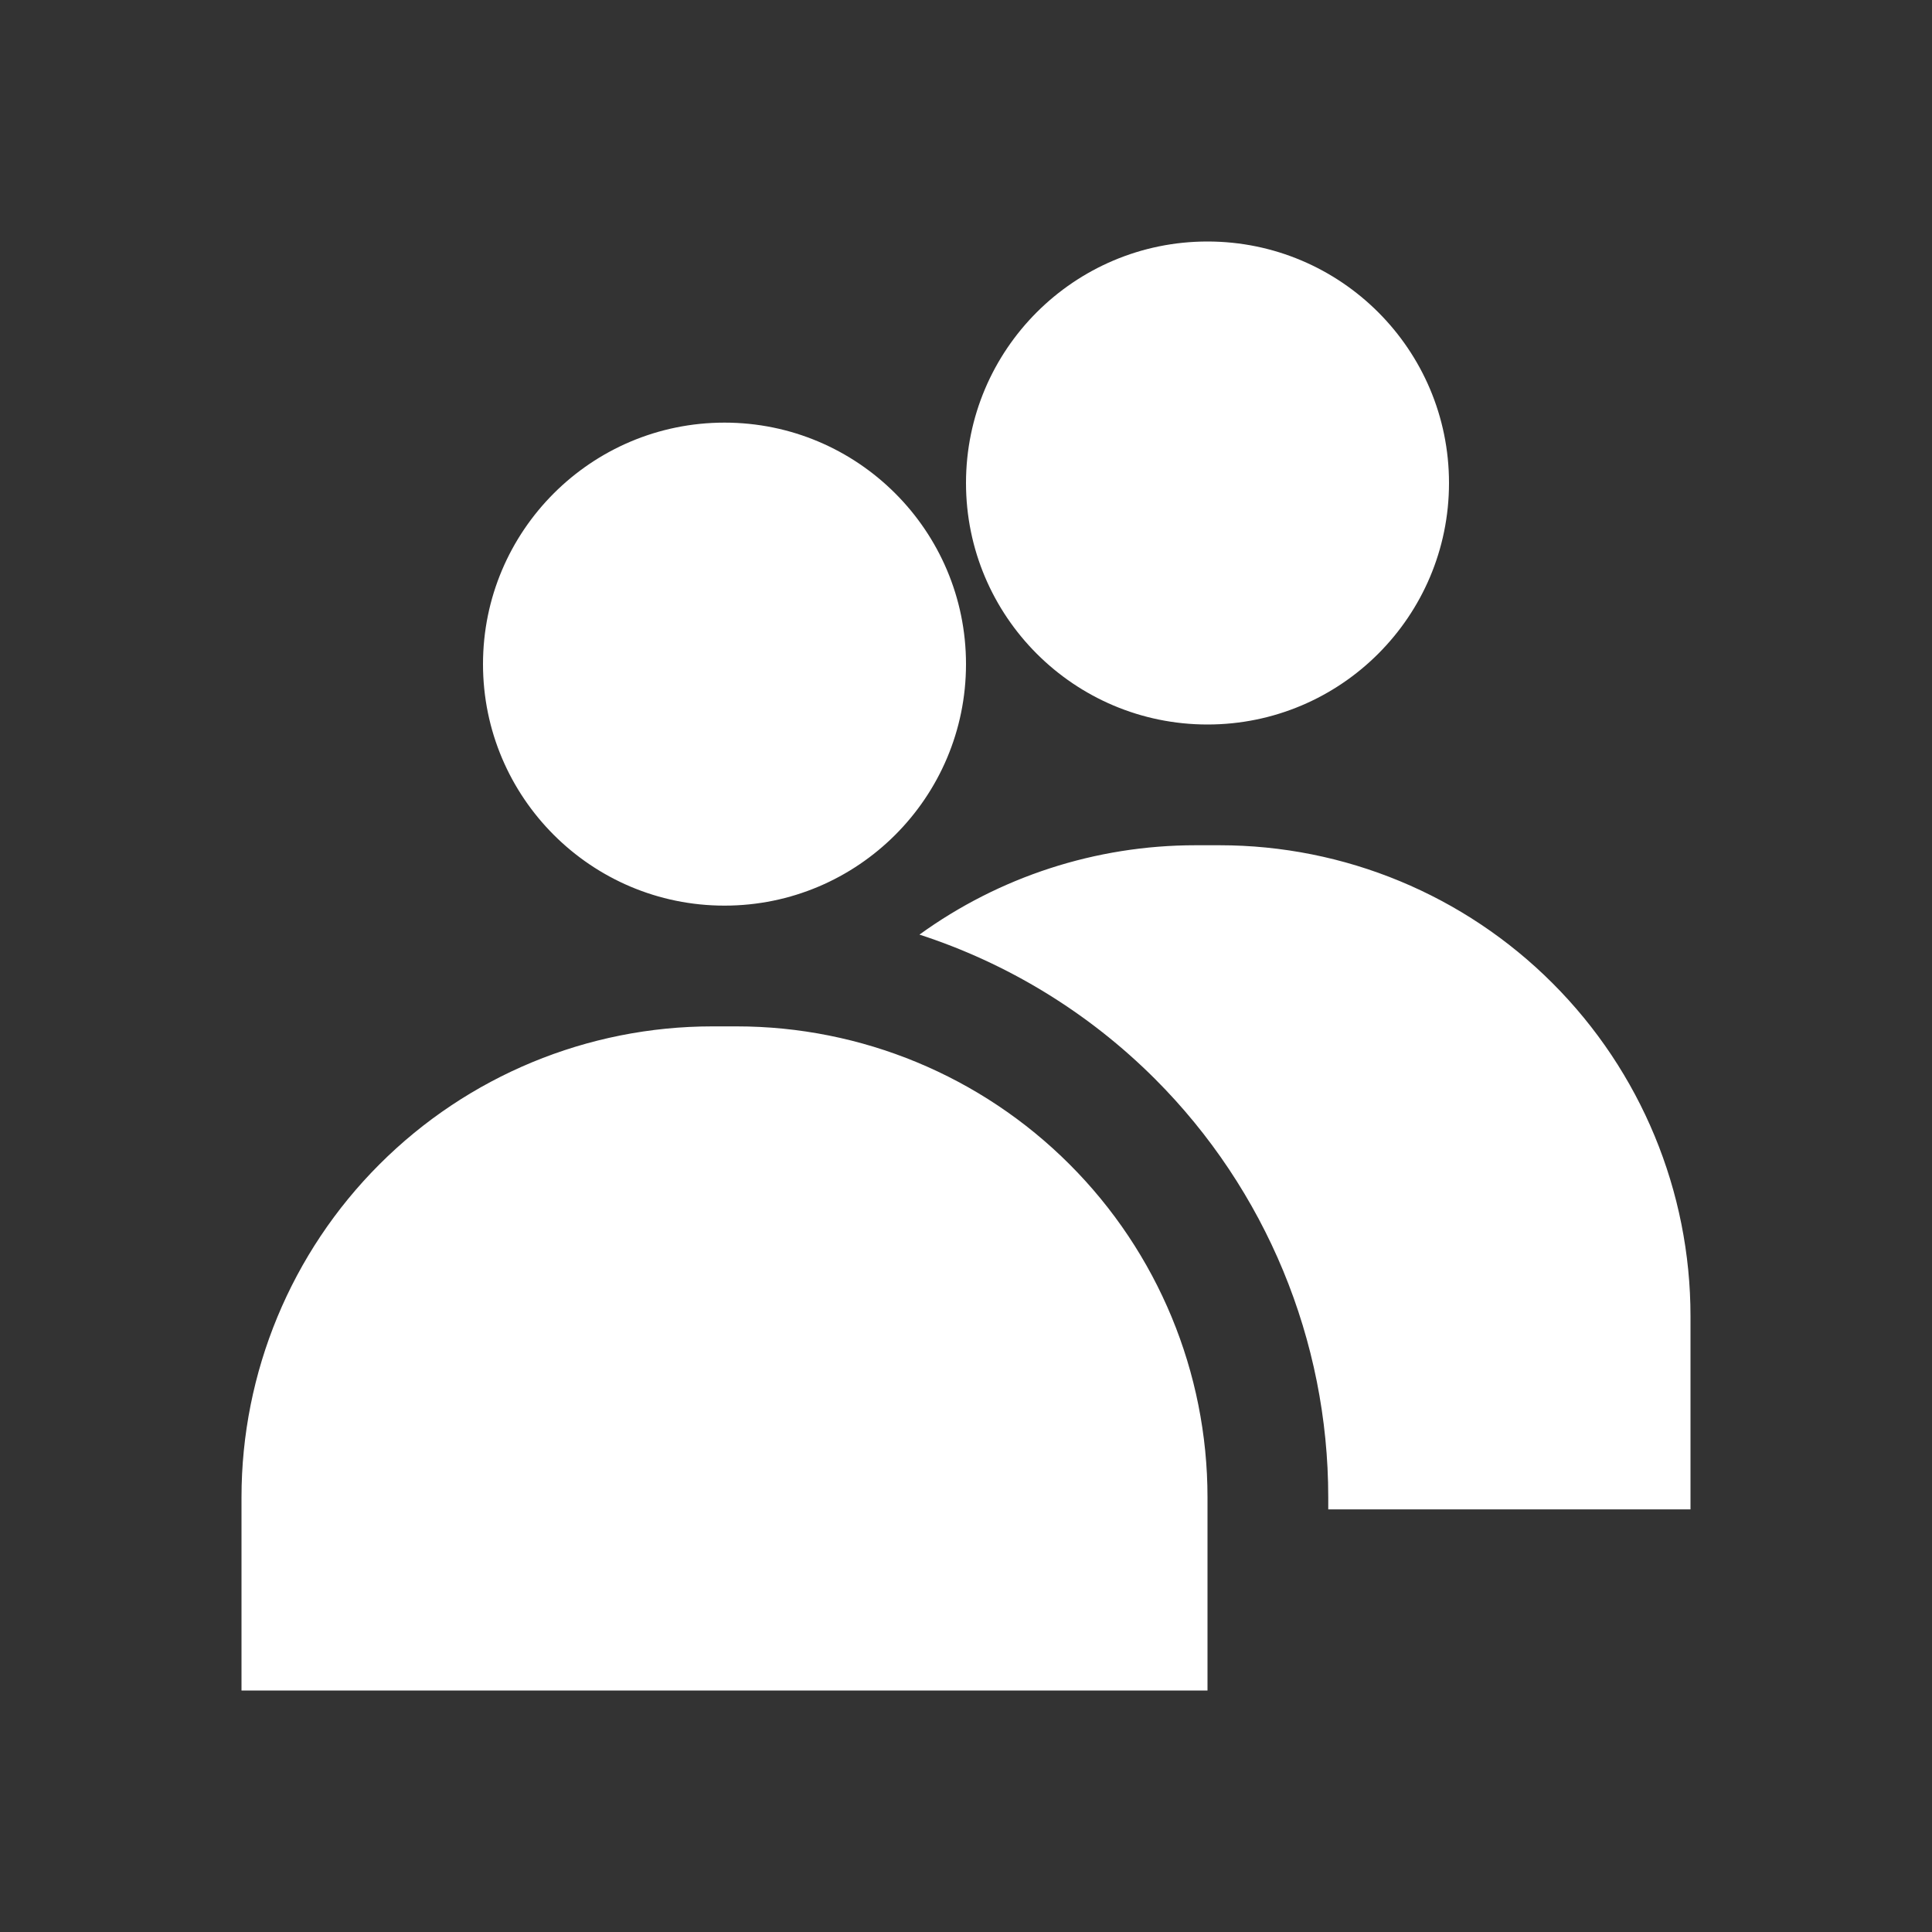 <?xml version="1.0" encoding="UTF-8"?>
<svg xmlns="http://www.w3.org/2000/svg" xmlns:xlink="http://www.w3.org/1999/xlink" version="1.1" id="Calque_1" x="0px" y="0px" width="1000px" height="1000px" viewBox="0 0 1000 1000" xml:space="preserve">
<rect x="0" y="0" width="1000" height="1000" fill="#333333" stroke="none"/>
<g transform="translate(-48)">
	<g id="users" transform="translate(48)">
		<g transform="translate(-48)">
			<path fill="#FFFFFF" d="M523.906,483.75c41.281-29.875,91.219-46.25,142.844-46.25h0.281h11.875h0.344     c64.656,0,126.656,25.688,172.344,71.406C897.313,554.594,923,616.594,923,681.25v100H735.5V775     c0-81.219-32.25-159.125-89.688-216.563C611.313,523.969,569.438,498.531,523.906,483.75L523.906,483.75z M423,218.75     c69,0,125,56,125,125s-56,125-125,125s-125-56-125-125S354,218.75,423,218.75z M673,125c69,0,125,56,125,125s-56,125-125,125     s-125-56-125-125S604,125,673,125z M429.25,531.25c64.656,0,126.656,25.688,172.344,71.406C647.313,648.344,673,710.344,673,775     v100H173V775c0-64.656,25.688-126.656,71.406-172.344c45.688-45.719,107.688-71.406,172.344-71.406H429.25z"></path>
		</g>
	</g>
</g>
</svg>
